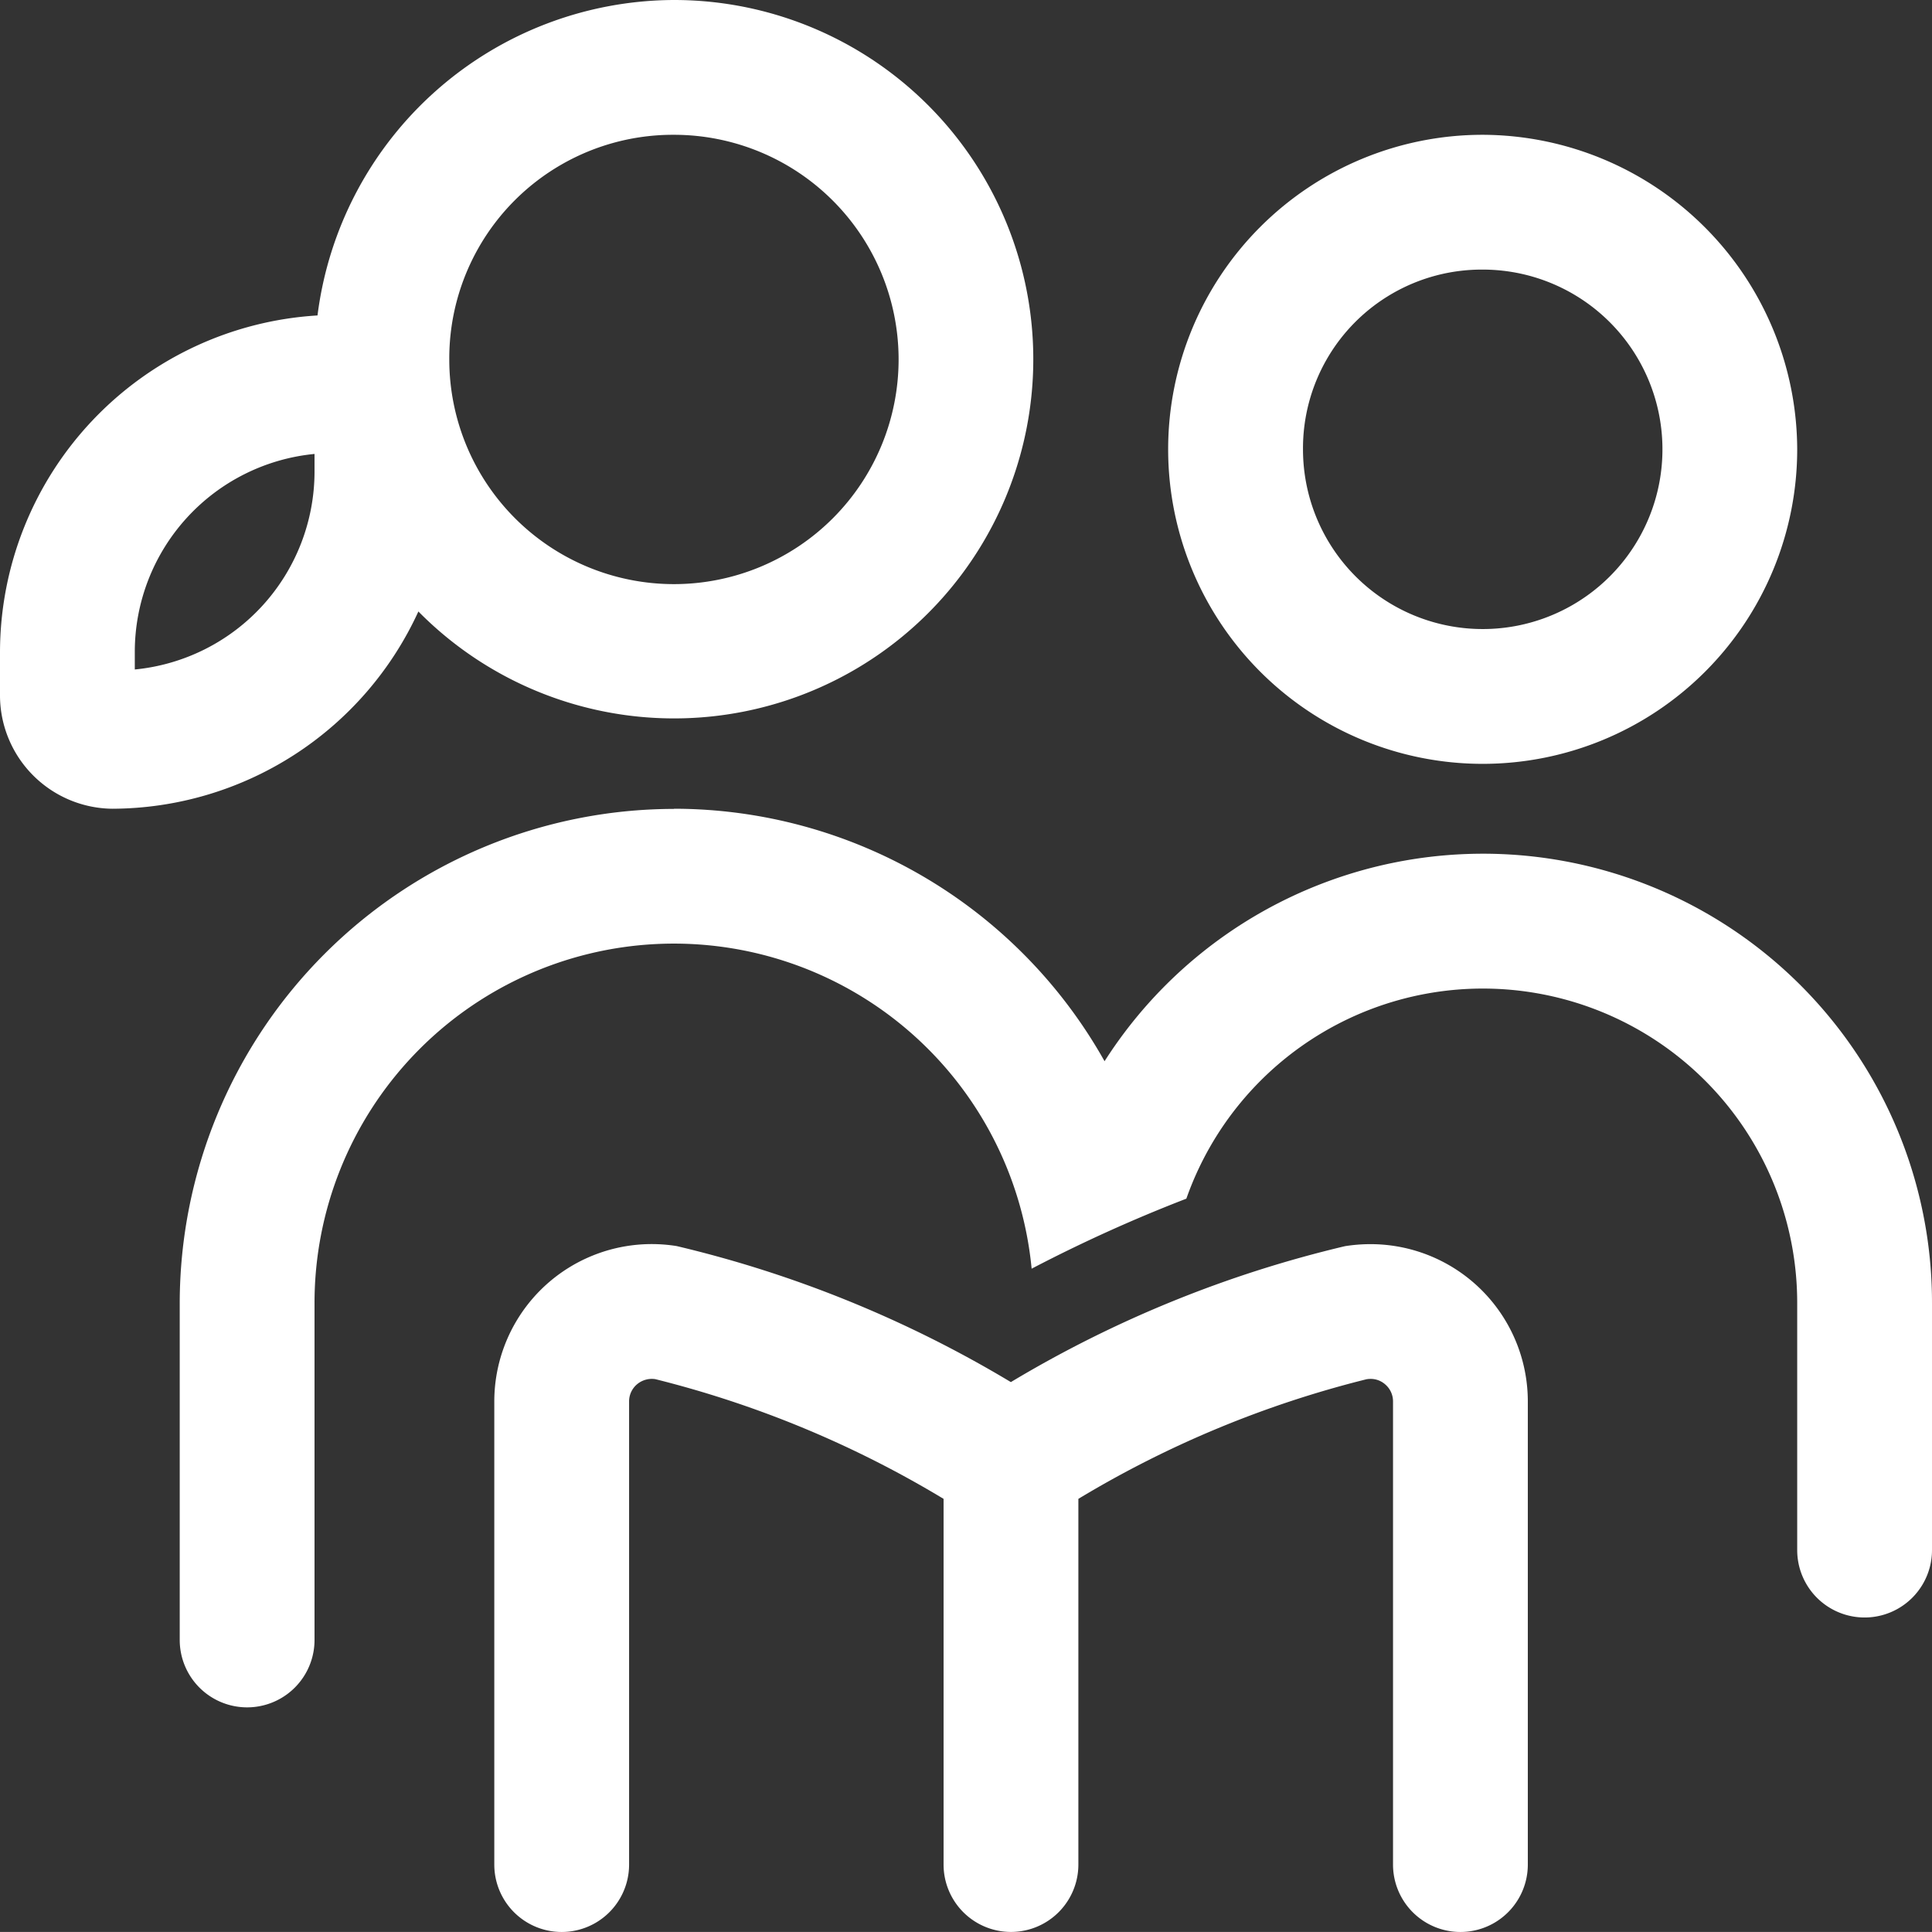 <svg id="icons8-mommy-and-me-classes" xmlns="http://www.w3.org/2000/svg" width="45.965" height="45.964" viewBox="0 0 45.965 45.964">
  <rect x="0" y="0" width="45.965" height="45.964" fill="#333333" stroke="none"/>
  <path id="icons8-mommy-and-me-classes-2" data-name="icons8-mommy-and-me-classes" d="M18.034,2A8.577,8.577,0,0,0,9.554,9.505,8.037,8.037,0,0,0,2,17.5v1.069a2.7,2.7,0,0,0,2.672,2.672,8.038,8.038,0,0,0,7.282-4.693A8.546,8.546,0,1,0,18.034,2Zm0,3.207a5.345,5.345,0,1,1-5.345,5.345A5.321,5.321,0,0,1,18.034,5.207Zm19.241,0a7.483,7.483,0,1,0,7.483,7.483A7.507,7.507,0,0,0,37.275,5.207Zm0,3.207A4.276,4.276,0,1,1,33,12.689,4.252,4.252,0,0,1,37.275,8.414ZM9.483,12.8v.428a4.733,4.733,0,0,1-4.276,4.7V17.5A4.733,4.733,0,0,1,9.483,12.8Zm8.552,8.445A11.772,11.772,0,0,0,6.276,33v8.017a1.6,1.6,0,0,0,3.207,0V33a8.55,8.55,0,0,1,17.061-.816,35.853,35.853,0,0,1,3.681-1.666A7.478,7.478,0,0,1,44.758,33v5.879a1.6,1.6,0,0,0,3.207,0V33a10.681,10.681,0,0,0-19.686-5.752A11.757,11.757,0,0,0,18.034,21.241ZM34.6,31.6a3.861,3.861,0,0,0-.6.048,27.958,27.958,0,0,0-7.95,3.234A27.944,27.944,0,0,0,18.1,31.646a3.745,3.745,0,0,0-4.34,3.7V46.361a1.6,1.6,0,0,0,3.207,0V35.344a.532.532,0,0,1,.188-.409.547.547,0,0,1,.436-.123,24.976,24.976,0,0,1,6.858,2.848v8.7a1.6,1.6,0,0,0,3.207,0v-8.7a24.91,24.91,0,0,1,6.856-2.846.614.614,0,0,1,.1-.008.52.52,0,0,1,.342.129.531.531,0,0,1,.188.409V46.361a1.6,1.6,0,0,0,3.207,0V35.344A3.743,3.743,0,0,0,34.6,31.6Z" transform="translate(-2 -2)" fill="#fff"/>
</svg>
